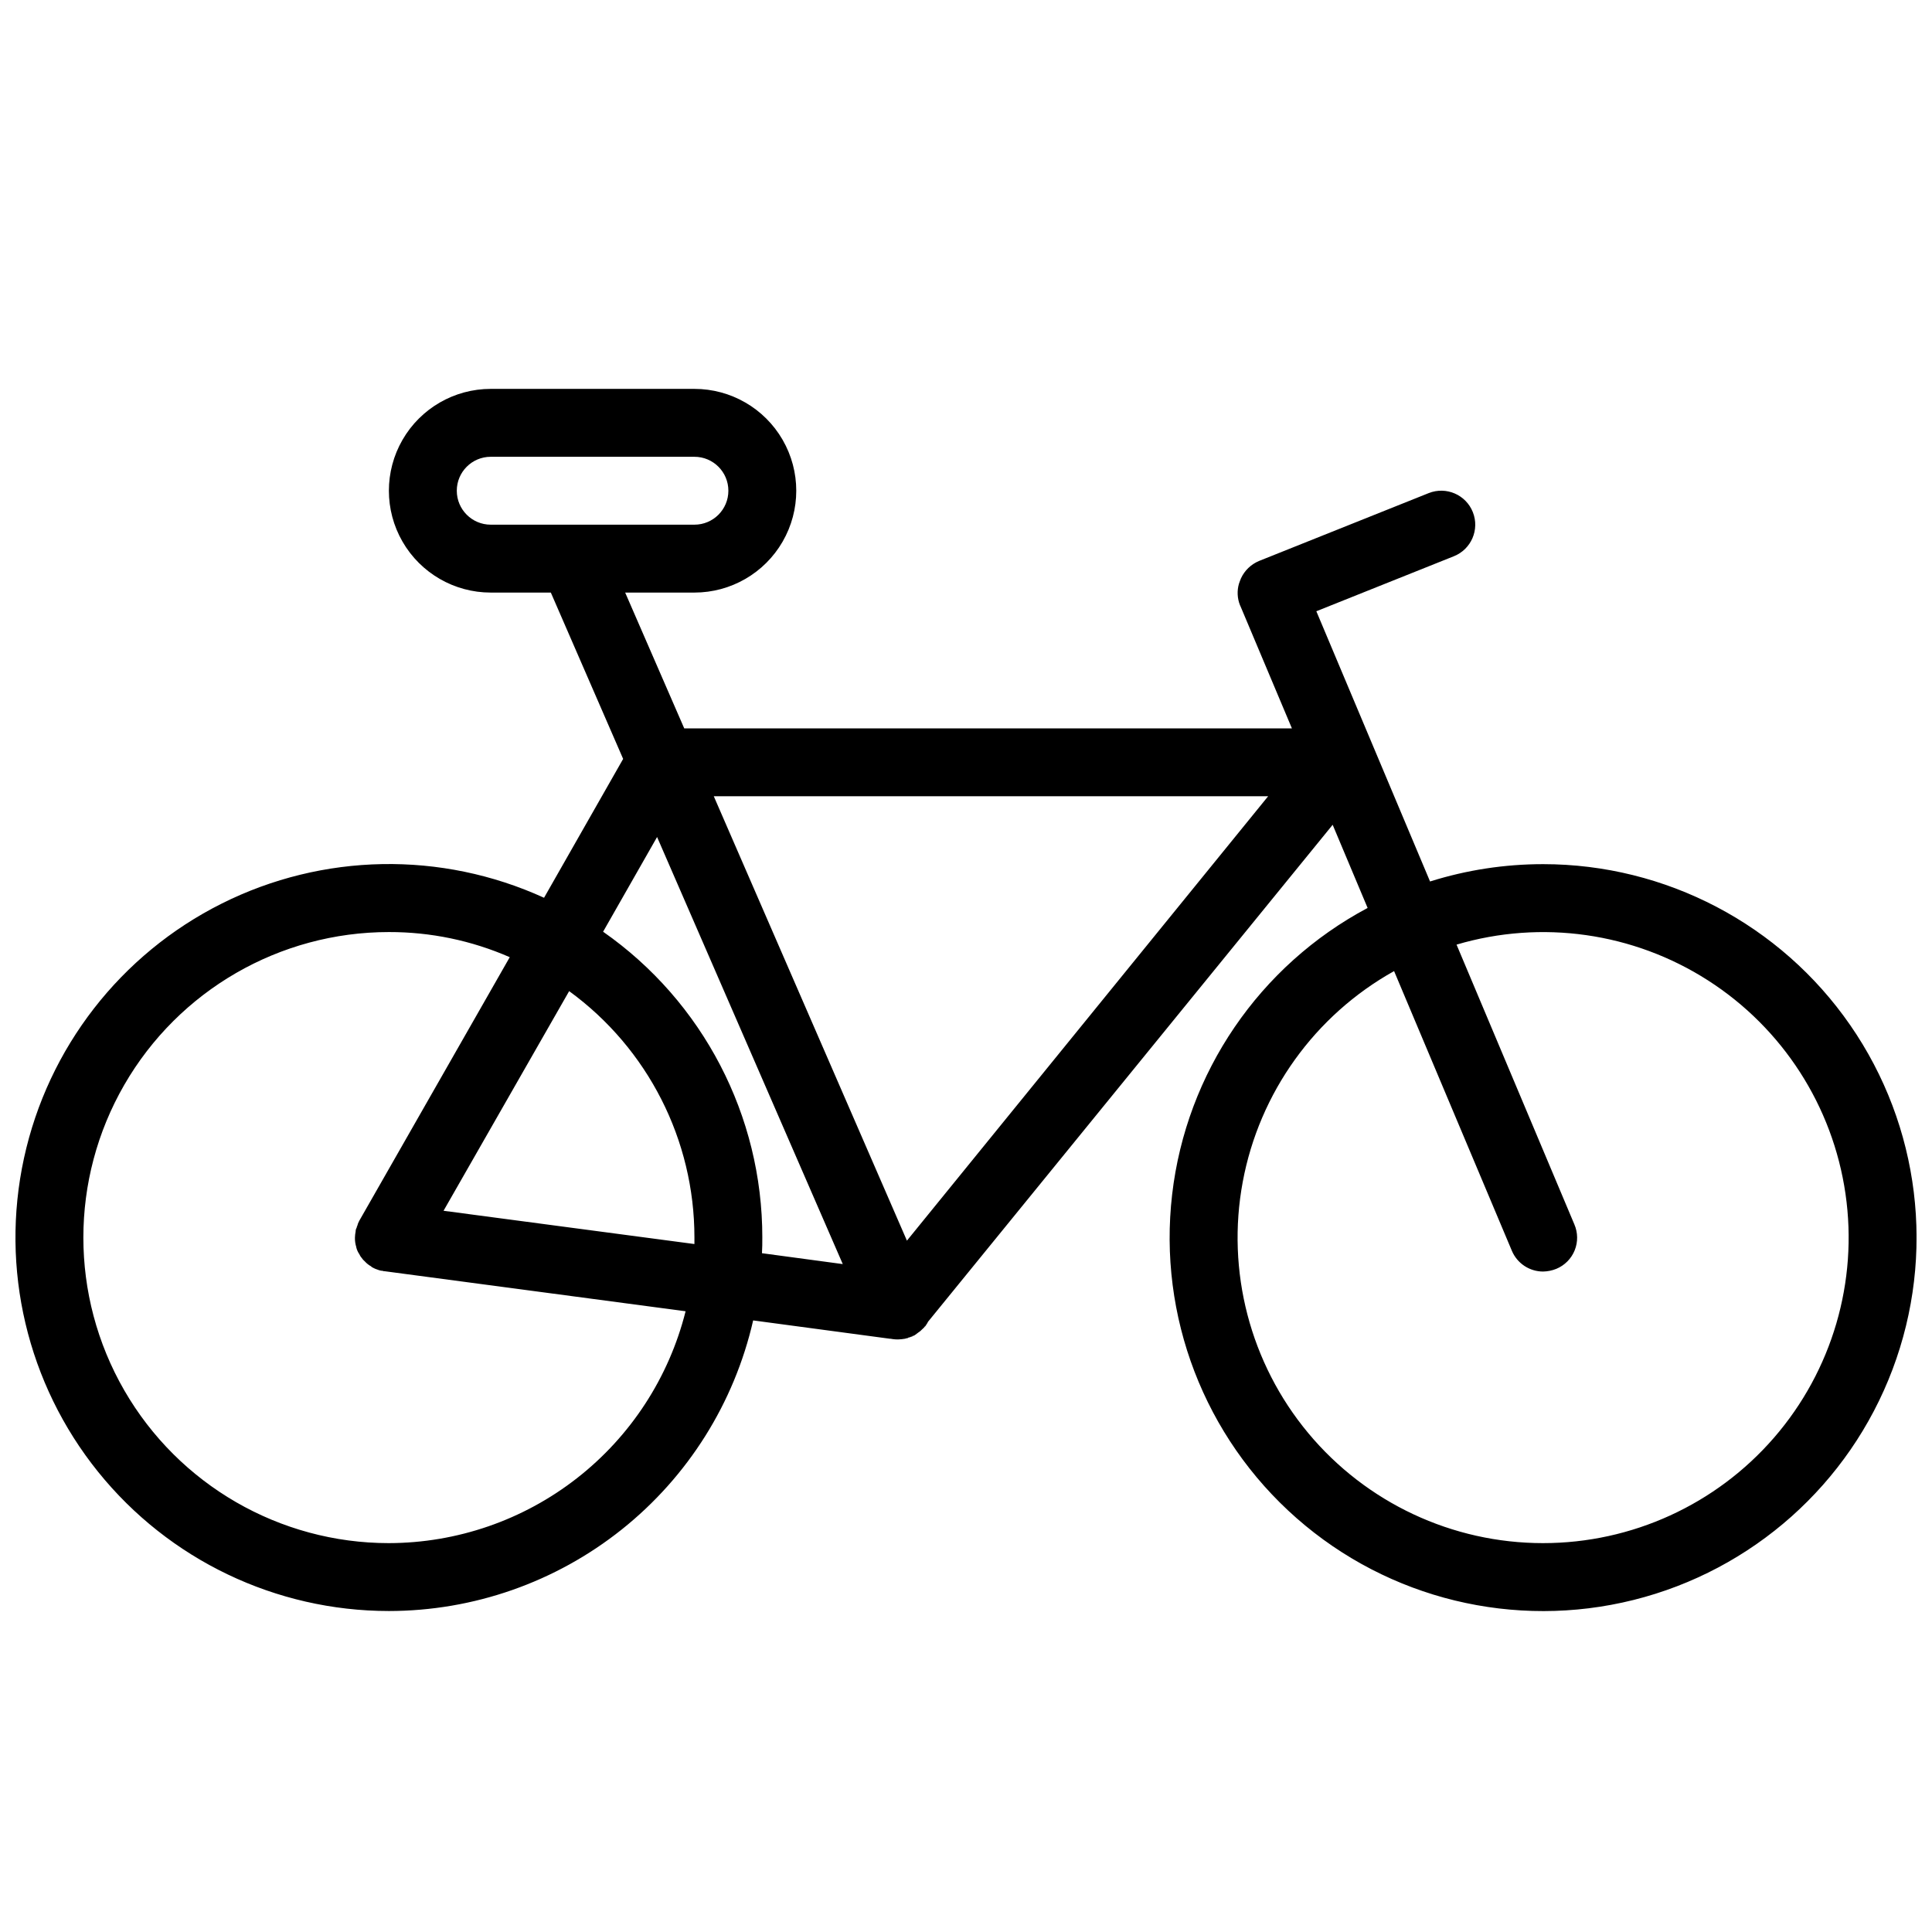 <?xml version="1.0" encoding="UTF-8"?>
<!-- Uploaded to: ICON Repo, www.iconrepo.com, Generator: ICON Repo Mixer Tools -->
<svg width="800px" height="800px" version="1.1" viewBox="144 144 512 512" xmlns="http://www.w3.org/2000/svg">
 <defs>
  <clipPath id="a">
   <path d="m148.09 247h503.81v324h-503.81z"/>
  </clipPath>
 </defs>
 <g clip-path="url(#a)">
  <path d="m552.94 373.01c-10.164-0.004-20.266 1.543-29.961 4.59l-30.137-71.613 36.438-14.574c4.621-1.84 6.875-7.074 5.035-11.695-1.836-4.621-7.074-6.879-11.695-5.039l-44.984 17.992h0.004c-2.109 0.883-3.809 2.519-4.769 4.59-0.18 0.449-0.359 0.898-0.539 1.441v-0.004c-0.539 1.867-0.445 3.863 0.27 5.668 0 0.09 0.09 0.09 0.09 0.18l13.676 32.48h-161.04l-15.652-35.988h18.352c9.641 0 18.551-5.144 23.371-13.492 4.824-8.352 4.824-18.641 0-26.992-4.82-8.352-13.73-13.496-23.371-13.496h-53.98c-9.645 0-18.555 5.144-23.375 13.496-4.82 8.352-4.82 18.641 0 26.992 4.82 8.348 13.73 13.492 23.375 13.492h15.926l19.164 44.082-20.961 36.797h-0.004c-27.238-12.434-58.641-11.867-85.414 1.539-26.773 13.406-46.039 38.207-52.402 67.465-6.363 29.258 0.855 59.824 19.645 83.141 18.785 23.312 47.113 36.871 77.055 36.875 22.434-0.012 44.199-7.637 61.734-21.625 17.535-13.988 29.805-33.516 34.801-55.387l36.258 4.859h0.18c0.18 0 0.359 0.09 0.539 0.09 0.477 0.07 0.957 0.102 1.438 0.09 0.605-0.016 1.207-0.074 1.801-0.18 0.18-0.09 0.449-0.09 0.719-0.18 0.09 0 0.09 0 0.18-0.09l0.09-0.09h0.004c0.152 0.023 0.312-0.008 0.449-0.09l0.539-0.27c0.105-0.074 0.23-0.105 0.359-0.09 0.09 0 0.09-0.09 0.18-0.09 0.09-0.09 0.18-0.09 0.27-0.18 0.27-0.18 0.449-0.359 0.719-0.539v-0.004c0.402-0.242 0.766-0.547 1.078-0.898 0.234-0.188 0.445-0.398 0.633-0.629v-0.09c0.148-0.234 0.328-0.449 0.539-0.629l0.18-0.27 0.18-0.359 107.24-131.71 9.266 22.043v-0.004c-28.684 15.27-48.043 43.641-51.805 75.914-3.762 32.27 8.559 64.336 32.961 85.785 24.402 21.453 57.781 29.562 89.309 21.695 31.523-7.867 57.18-30.703 68.645-61.105 11.465-30.402 7.277-64.492-11.207-91.219-18.48-26.723-48.898-42.672-81.391-42.676zm-278.89-89.965c-4.969 0-8.996-4.027-8.996-8.996s4.027-8.996 8.996-8.996h53.98c4.969 0 8.996 4.027 8.996 8.996s-4.027 8.996-8.996 8.996zm-26.992 269.9c-28.926 0-55.656-15.434-70.121-40.484-14.461-25.055-14.461-55.918 0-80.969 14.465-25.055 41.195-40.488 70.121-40.488 11.023-0.023 21.93 2.242 32.031 6.66l-39.855 69.812c0 0.09-0.09 0.09-0.09 0.18-0.203 0.367-0.355 0.762-0.449 1.172-0.102 0.164-0.164 0.348-0.18 0.539-0.184 0.297-0.277 0.641-0.27 0.988-0.105 0.535-0.168 1.074-0.184 1.621-0.02 0.852 0.102 1.703 0.359 2.519v0.09c0.16 0.641 0.434 1.25 0.812 1.797 0.156 0.363 0.367 0.695 0.629 0.992 0.223 0.34 0.496 0.641 0.809 0.898 0.488 0.547 1.066 1 1.711 1.348 0 0 0.09 0.18 0.18 0.18 0.594 0.348 1.23 0.617 1.891 0.812 0.316 0.109 0.652 0.172 0.988 0.18 0.137 0.082 0.293 0.113 0.449 0.09l79.801 10.617v-0.004c-4.402 17.531-14.523 33.094-28.766 44.223-14.242 11.133-31.789 17.191-49.867 17.227zm80.969-79.262-66.484-8.816 33.289-58.207c20.875 15.211 33.215 39.488 33.199 65.316zm17.902 2.43c0.09-1.348 0.09-2.789 0.09-4.137h0.004c0.023-32.293-15.73-62.555-42.195-81.062l14.305-25.098 49.211 113.18zm38.414-3.328-51.184-117.77h146.91zm168.6 80.16c-24.062 0.012-46.883-10.688-62.266-29.188-15.387-18.504-21.738-42.891-17.34-66.547 4.402-23.656 19.102-44.129 40.109-55.859l31.219 74.133c1.406 3.328 4.664 5.488 8.277 5.488 1.203-0.023 2.394-0.266 3.508-0.719 2.207-0.918 3.957-2.68 4.852-4.894 0.898-2.219 0.867-4.699-0.086-6.894l-31.219-74.133 0.004 0.004c22.531-6.66 46.848-3.203 66.629 9.477 19.785 12.676 33.082 33.32 36.445 56.578 3.367 23.254-3.539 46.82-18.918 64.586-15.379 17.762-37.719 27.969-61.215 27.969z"/>
 </g>
 <path d="m385.24 498.33c-0.18 0.09-0.359 0.09-0.539 0.18l0.09-0.09c0.156 0.023 0.316-0.008 0.449-0.09z"/>
 <path d="m386.14 497.97-0.539 0.27c-0.09 0-0.27 0.09-0.359 0.09l0.539-0.27c0.105-0.074 0.23-0.105 0.359-0.09z"/>
 <path d="m389.56 494.91-0.359 0.539-0.18 0.18v-0.09c0.148-0.234 0.332-0.449 0.539-0.629z"/>
 <path d="m389.56 494.91-0.359 0.539-0.18 0.09c0.148-0.234 0.332-0.449 0.539-0.629z"/>
</svg>